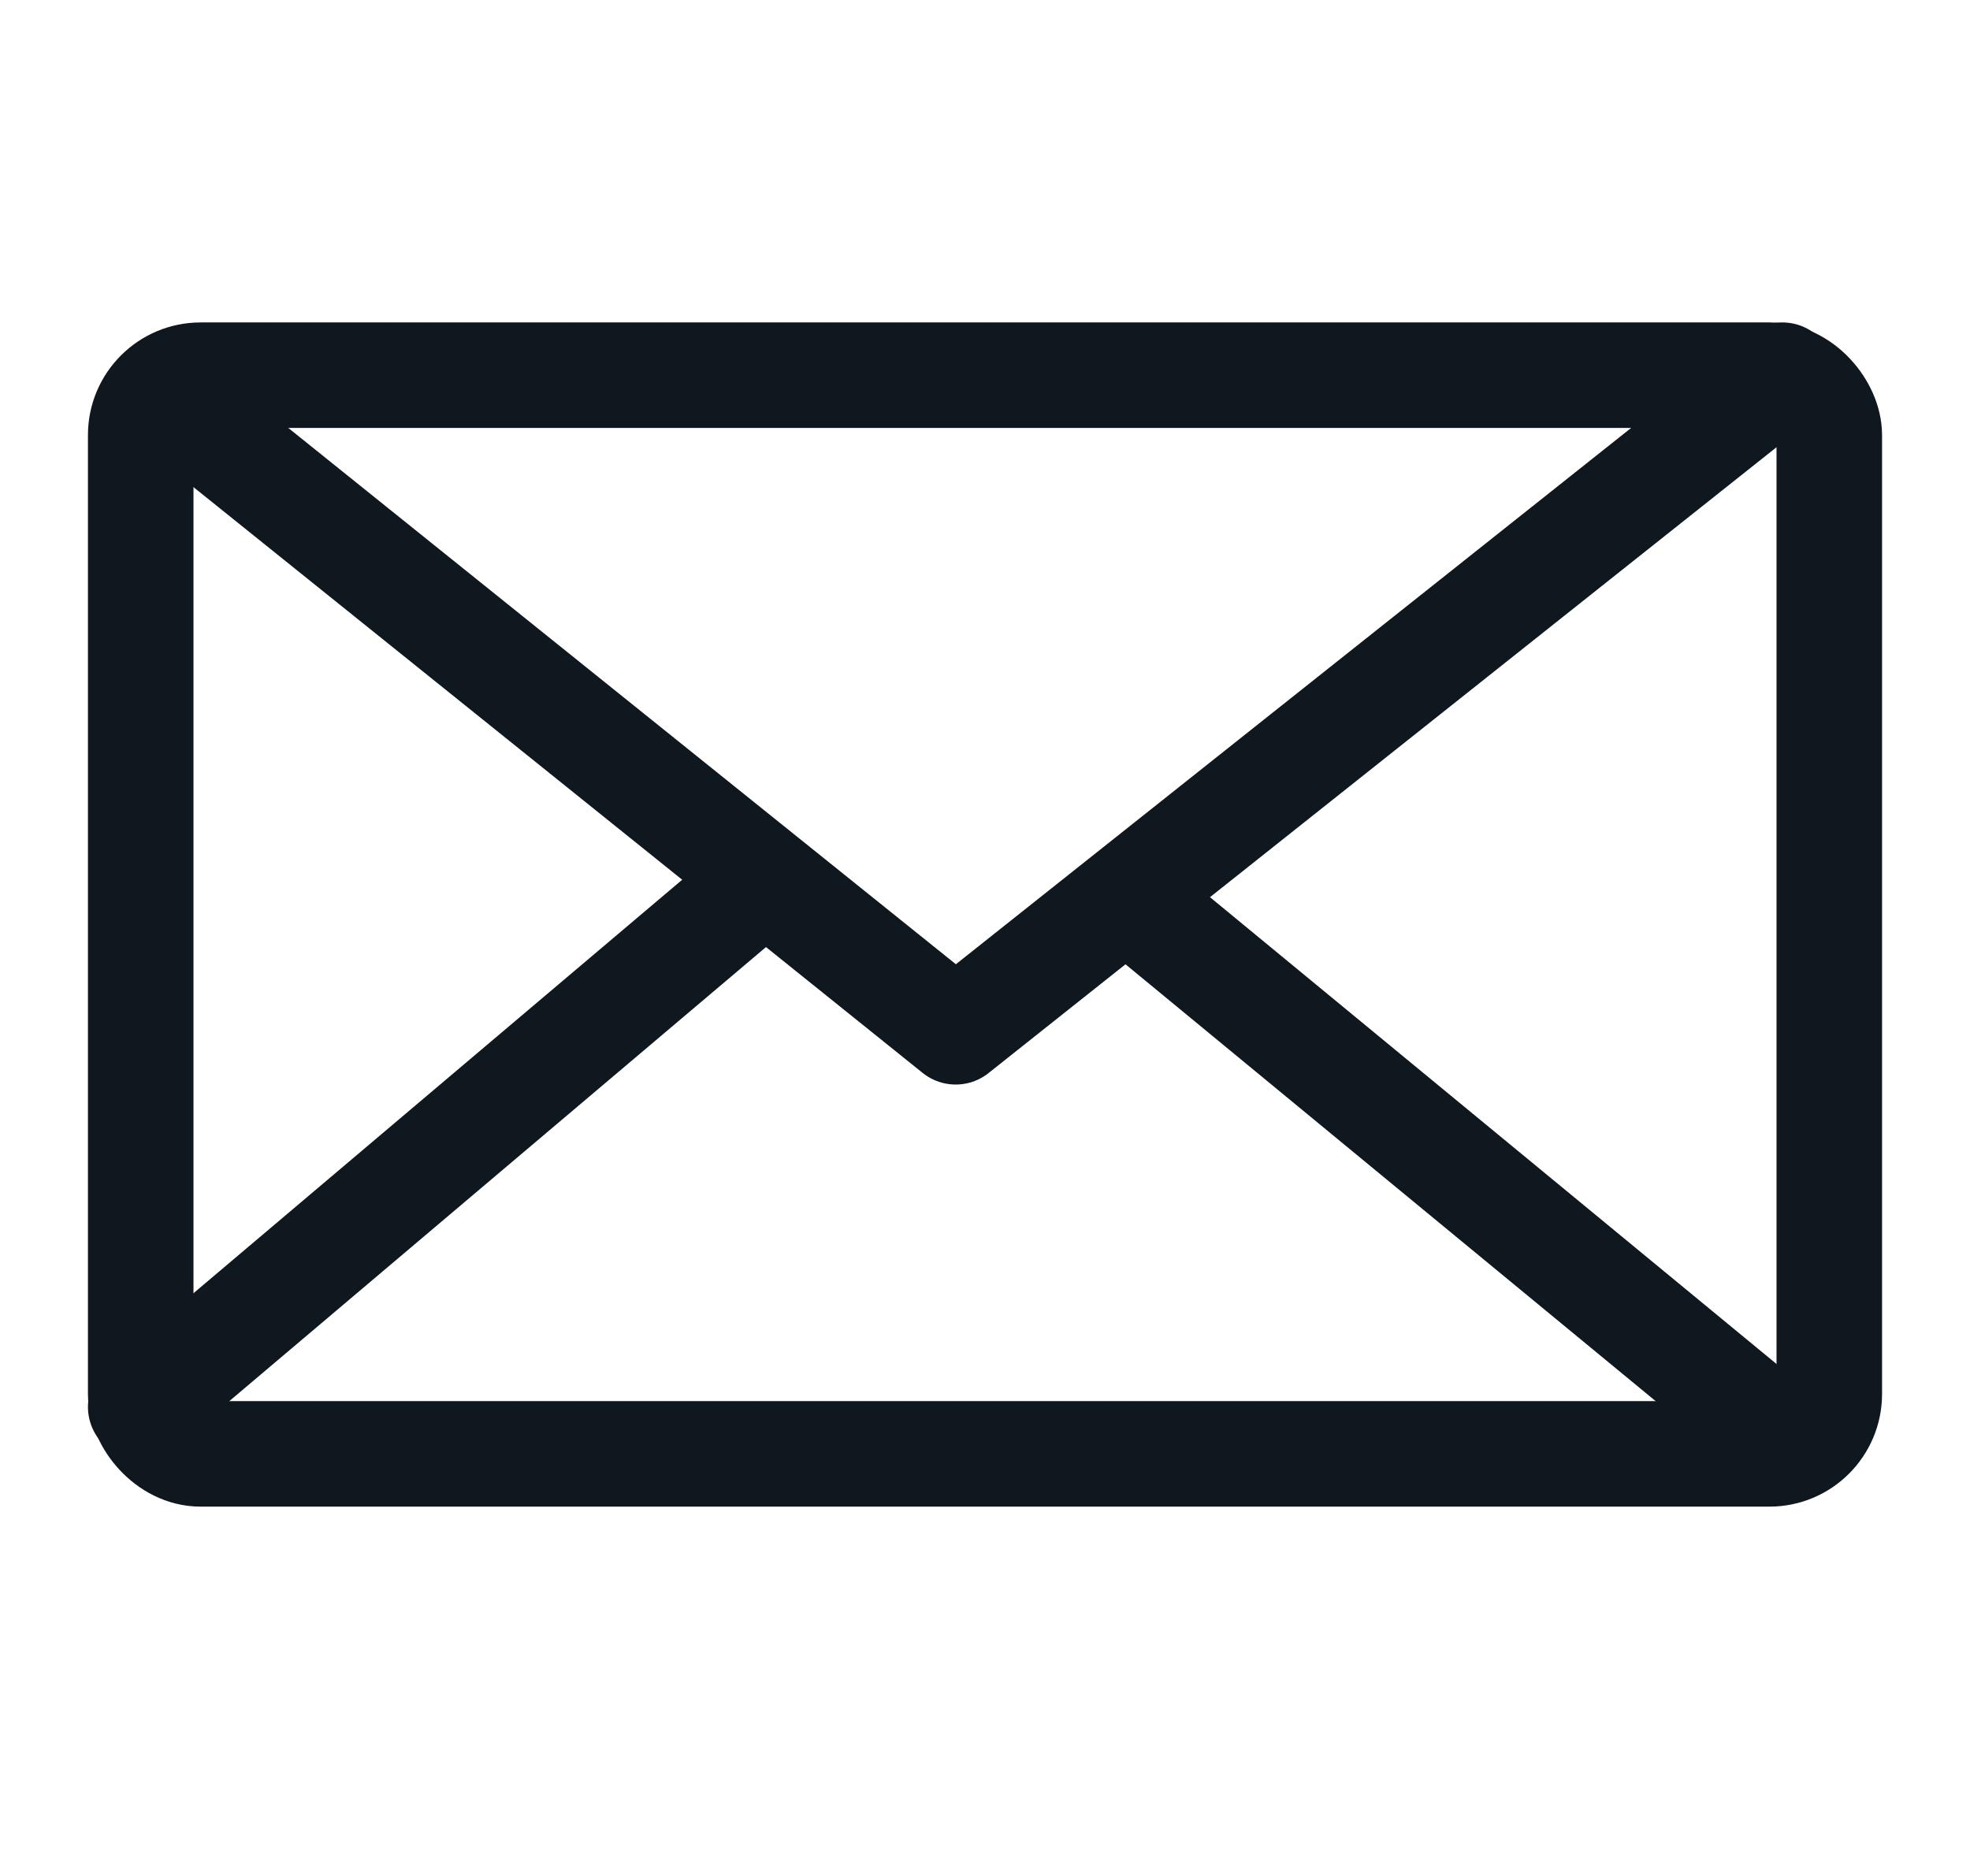<svg width="42" height="40" viewBox="0 0 42 40" fill="none" xmlns="http://www.w3.org/2000/svg">
<rect x="3" y="8" width="36" height="23" rx="1.277" stroke="#0F181E" stroke-width="2.25"/>
<path d="M3.518 8.456L20.375 22L38 8" stroke="#0F181E" stroke-width="2.25" stroke-linecap="round" stroke-linejoin="round"/>
<path d="M3 30L16 19" stroke="#0F181E" stroke-width="2.25" stroke-linecap="round" stroke-linejoin="round"/>
<path d="M38 30.644L24.49 19.511" stroke="#0F181E" stroke-width="2.25" stroke-linecap="round" stroke-linejoin="round"/>
</svg>
